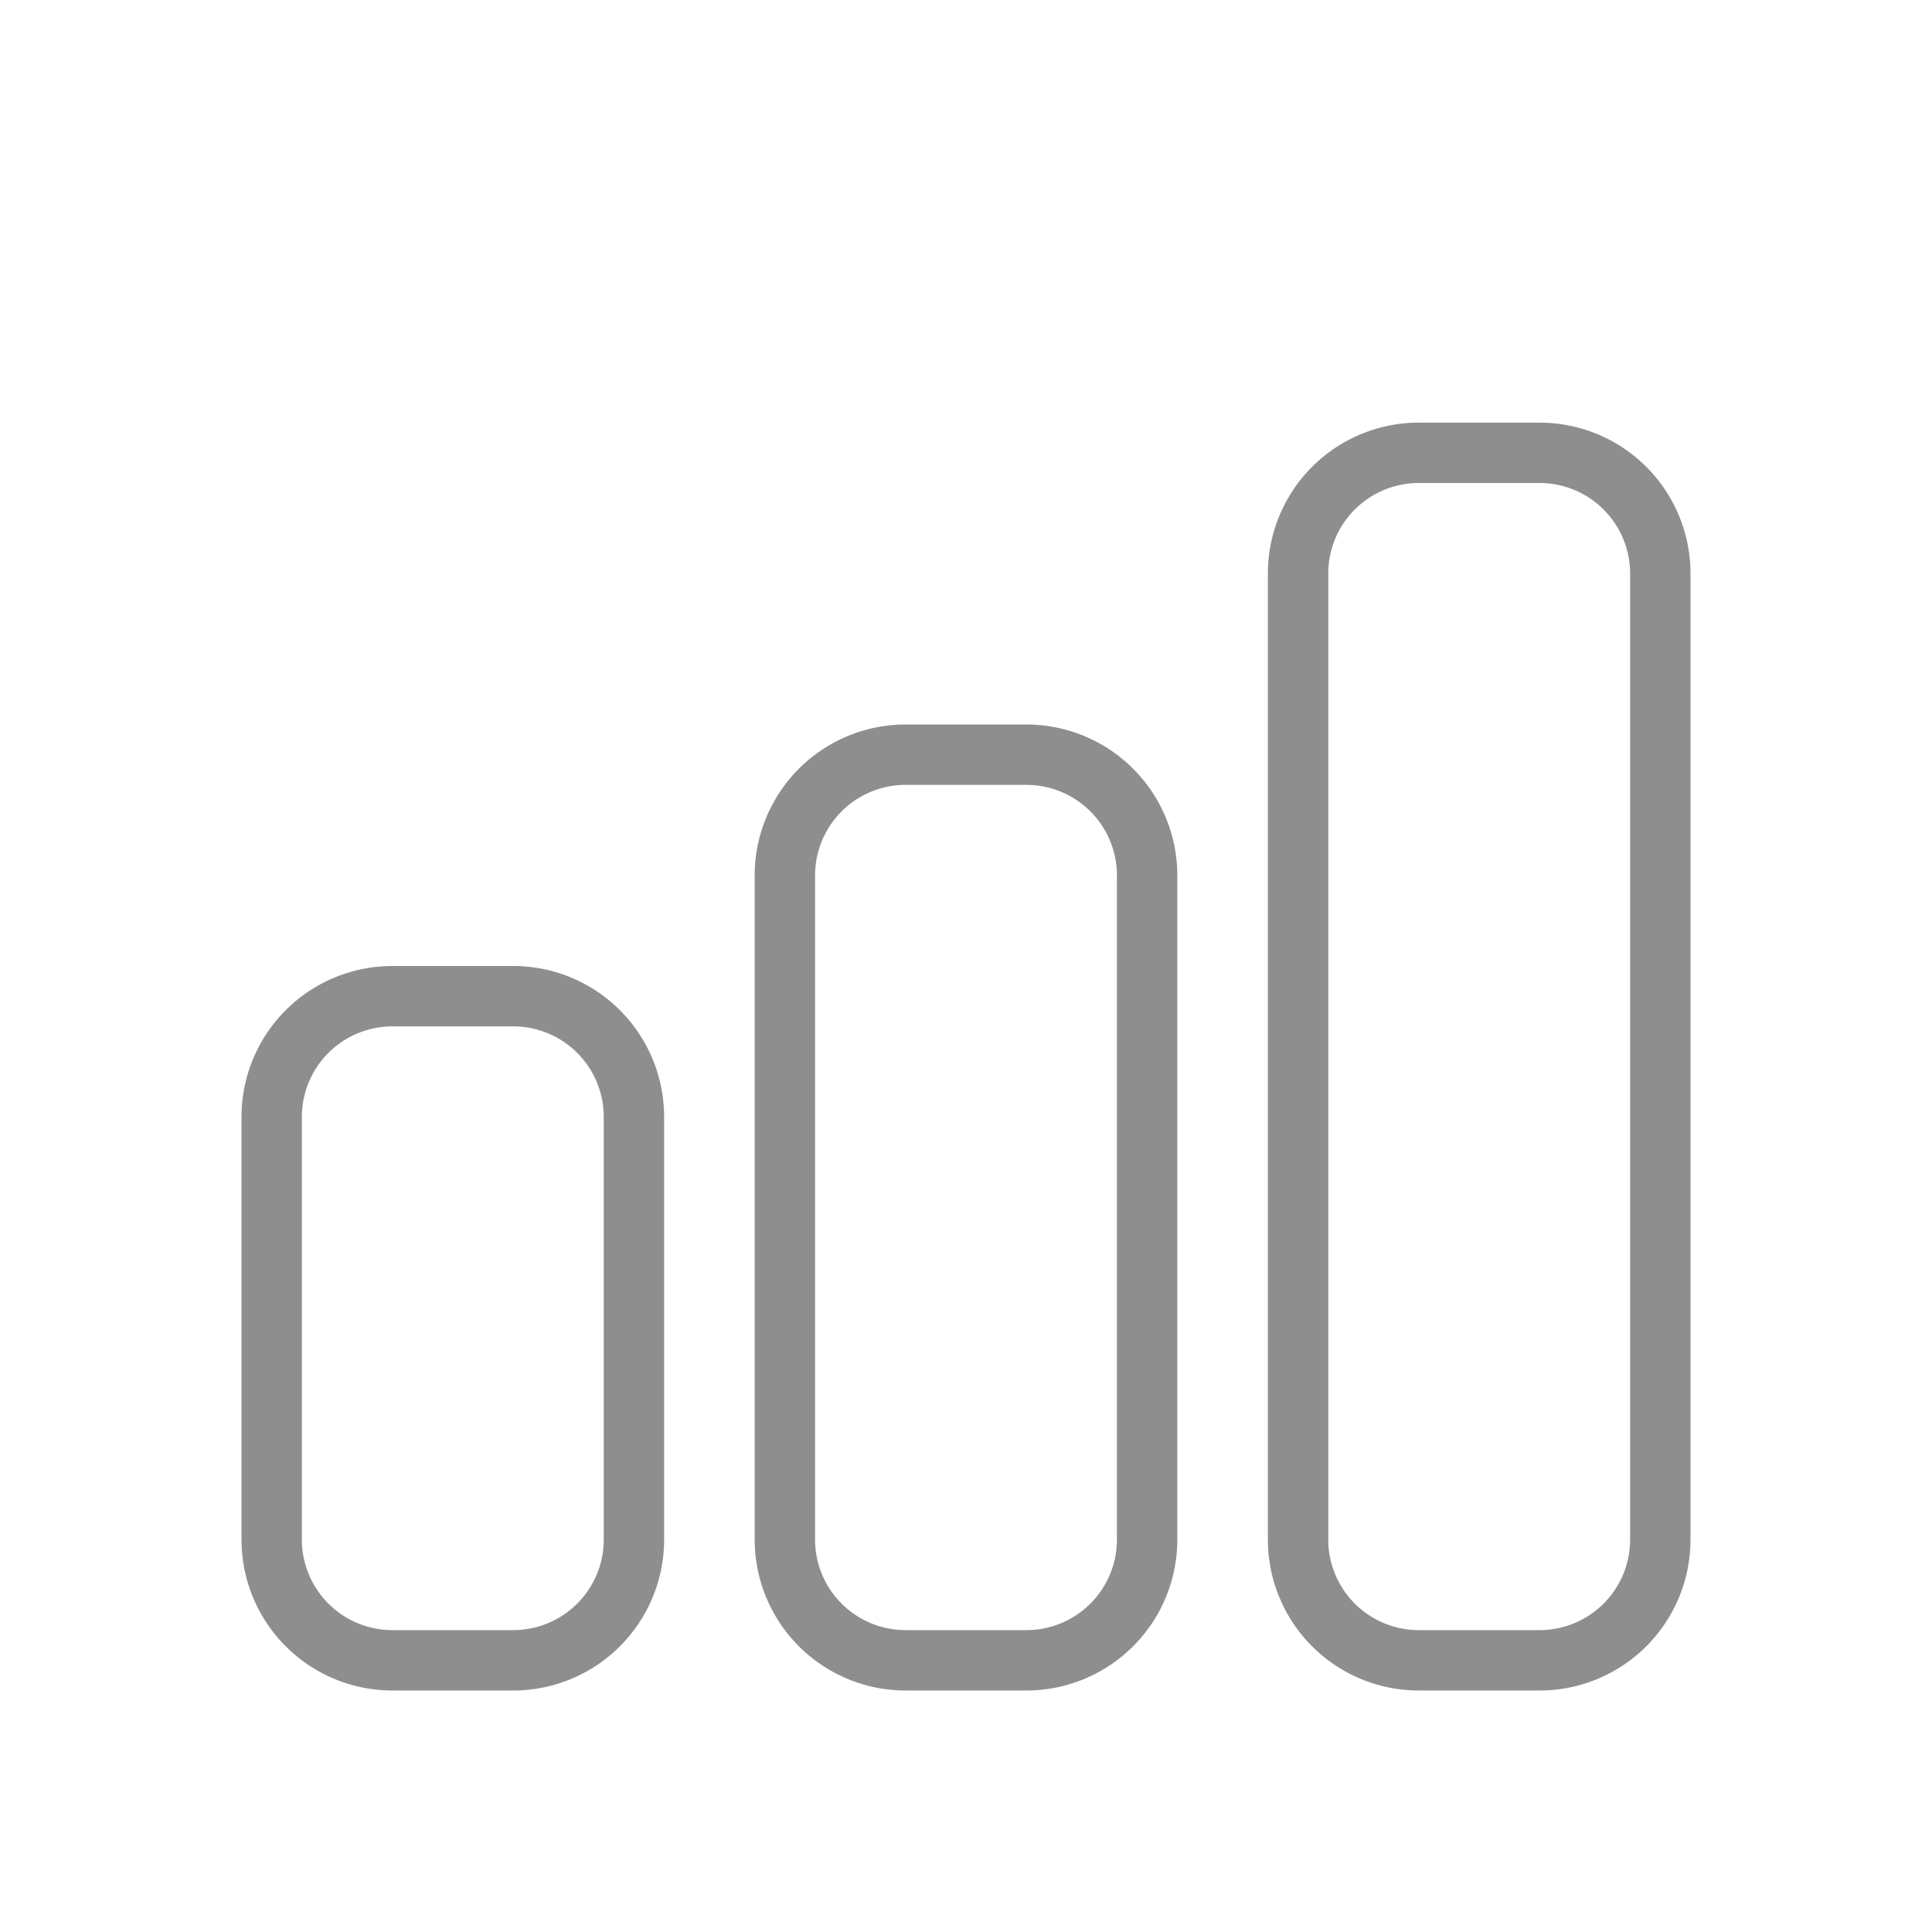 <svg width="48" height="48" fill="none" xmlns="http://www.w3.org/2000/svg"><path fill-rule="evenodd" clip-rule="evenodd" d="M18.75 21.75A3.75 3.75 0 0122.5 18h3a3.75 3.75 0 013.75 3.75v16.5A3.75 3.75 0 0125.5 42h-3a3.75 3.75 0 01-3.75-3.75v-16.5zm3.75-2.25a2.25 2.25 0 00-2.25 2.25v16.5a2.25 2.25 0 002.25 2.25h3a2.25 2.25 0 002.25-2.25v-16.5a2.25 2.25 0 00-2.25-2.25h-3zM6 27.75A3.75 3.75 0 019.75 24h3a3.75 3.75 0 013.75 3.75v10.5A3.75 3.75 0 0112.75 42h-3A3.75 3.75 0 016 38.25v-10.5zm3.75-2.25a2.25 2.25 0 00-2.25 2.25v10.5a2.25 2.25 0 002.25 2.25h3A2.25 2.25 0 0015 38.25v-10.5a2.25 2.25 0 00-2.25-2.25h-3zM31.5 14.25a3.75 3.75 0 013.75-3.75h3A3.75 3.75 0 0142 14.25v24A3.75 3.75 0 0138.25 42h-3a3.75 3.75 0 01-3.75-3.75v-24zM35.25 12A2.25 2.25 0 0033 14.25v24a2.25 2.25 0 002.25 2.25h3a2.25 2.25 0 002.25-2.25v-24A2.25 2.25 0 0038.25 12h-3z" fill="#8E8E8E"/></svg>